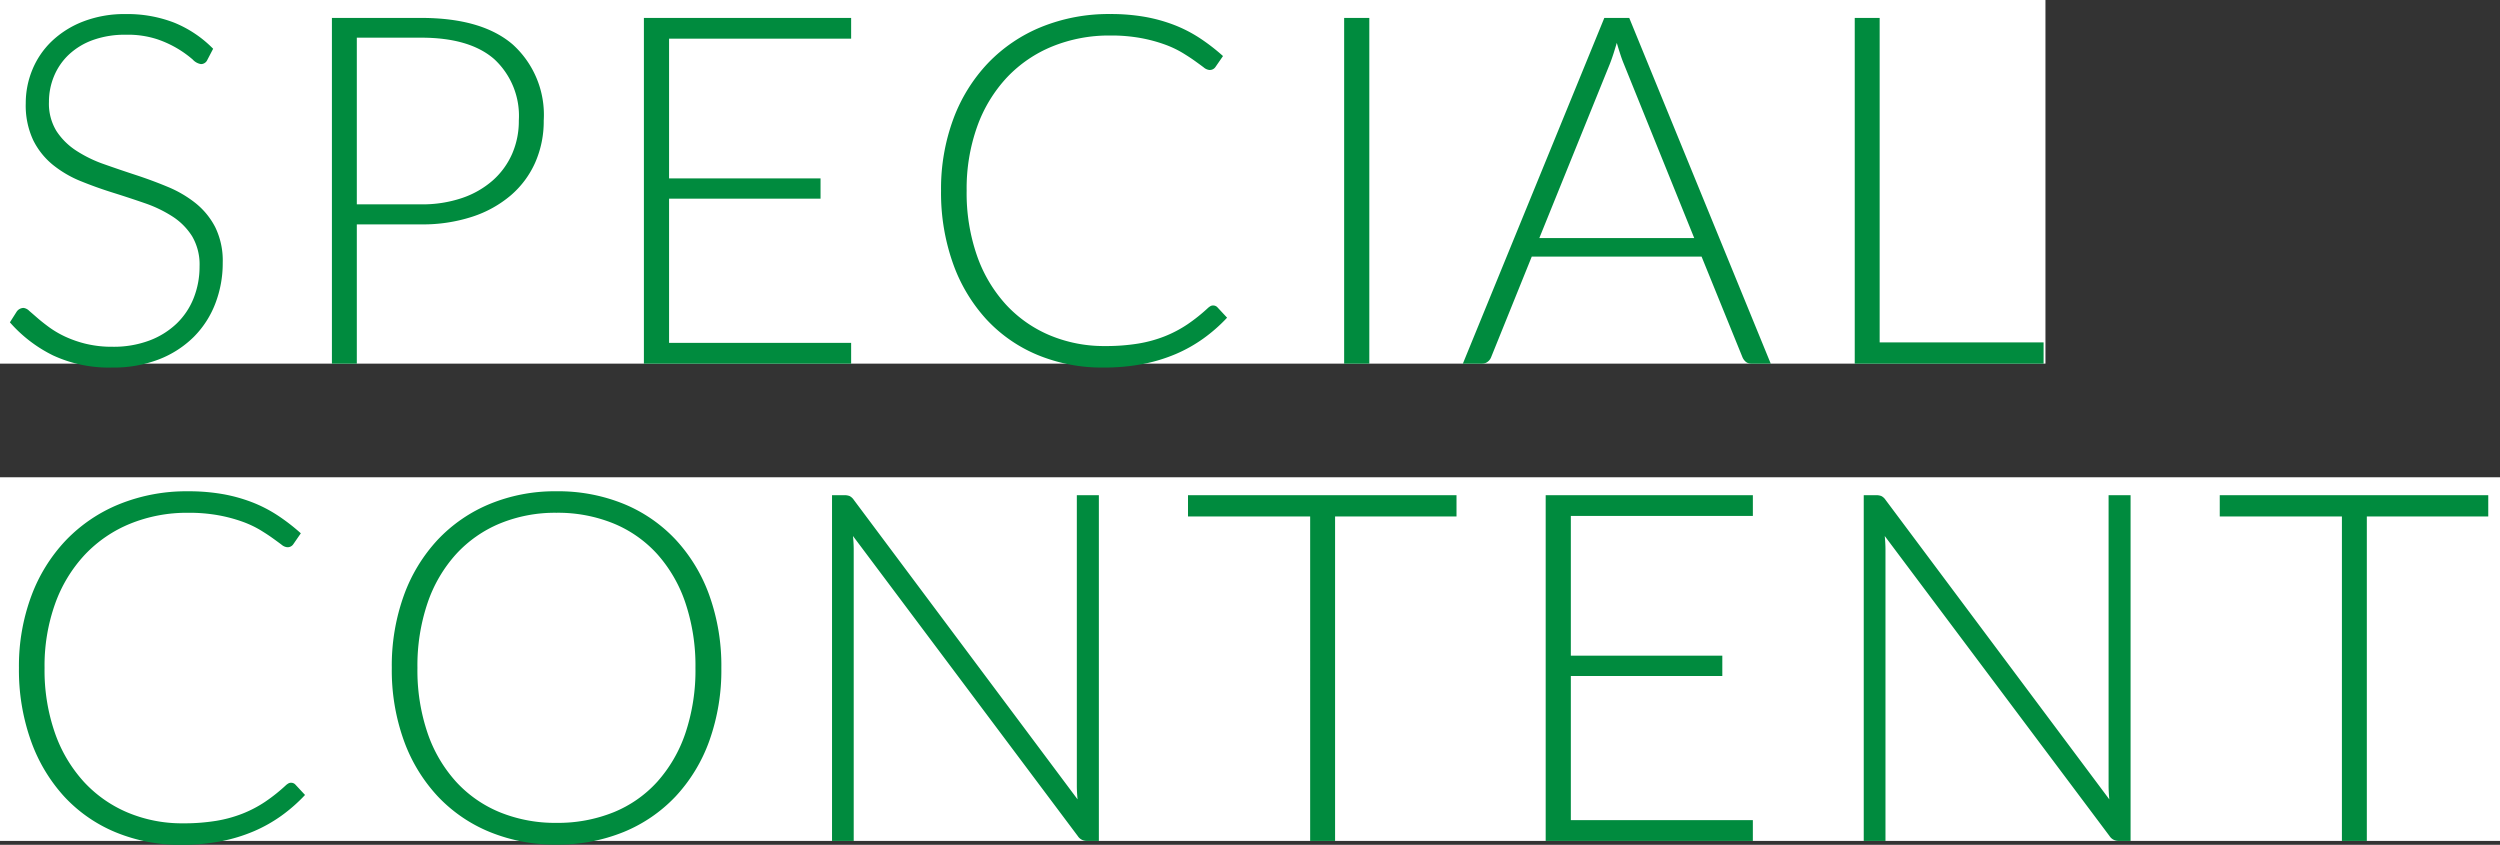 <svg xmlns="http://www.w3.org/2000/svg" width="220" height="74.344" viewBox="0 0 220 74.344">
  <rect x="0" y="0" width="220" height="74.344" fill="#333333" stroke="none"/>
  <g id="special" transform="translate(-1111 -1754)">
    <rect id="長方形_142884" data-name="長方形 142884" width="180" height="32" transform="translate(1111 1754)" fill="#fff"/>
    <rect id="長方形_142885" data-name="長方形 142885" width="220" height="32" transform="translate(1111 1796)" fill="#fff"/>
    <path id="パス_455743" data-name="パス 455743" d="M19.243-26.725a.607.607,0,0,1-.559.365,1.243,1.243,0,0,1-.723-.4,9.418,9.418,0,0,0-1.2-.882,9.481,9.481,0,0,0-1.887-.892,8.294,8.294,0,0,0-2.793-.409,8.3,8.3,0,0,0-2.923.473,6.1,6.1,0,0,0-2.114,1.29,5.488,5.488,0,0,0-1.294,1.892,5.878,5.878,0,0,0-.442,2.257,4.609,4.609,0,0,0,.657,2.559A5.913,5.913,0,0,0,7.7-18.748a11.227,11.227,0,0,0,2.444,1.193q1.367.484,2.81.957t2.81,1.043a10.135,10.135,0,0,1,2.444,1.43,6.564,6.564,0,0,1,1.733,2.118A6.708,6.708,0,0,1,20.6-8.88a9.856,9.856,0,0,1-.656,3.6,8.4,8.4,0,0,1-1.9,2.935A8.934,8.934,0,0,1,14.986-.376a11.076,11.076,0,0,1-4.128.72A11.665,11.665,0,0,1,5.676-.72,12.209,12.209,0,0,1,1.871-3.634l.6-.946a.756.756,0,0,1,.6-.323.862.862,0,0,1,.5.258q.3.258.732.634t1.034.817a8.565,8.565,0,0,0,1.4.817,9.907,9.907,0,0,0,1.83.634,9.718,9.718,0,0,0,2.347.258,8.922,8.922,0,0,0,3.23-.548,7.068,7.068,0,0,0,2.4-1.494,6.333,6.333,0,0,0,1.5-2.247,7.473,7.473,0,0,0,.517-2.784,4.9,4.9,0,0,0-.657-2.655,5.655,5.655,0,0,0-1.733-1.741,11.186,11.186,0,0,0-2.444-1.172q-1.367-.473-2.81-.925T8.1-16.061a9.69,9.69,0,0,1-2.444-1.43,6.543,6.543,0,0,1-1.733-2.171,7.2,7.2,0,0,1-.657-3.257,7.7,7.7,0,0,1,.581-2.945,7.326,7.326,0,0,1,1.7-2.5,8.357,8.357,0,0,1,2.767-1.742,10.1,10.1,0,0,1,3.757-.656,11.381,11.381,0,0,1,4.252.753,10.176,10.176,0,0,1,3.433,2.3ZM32.4-12.255V0H30.208V-30.423h7.847q5.354,0,8.073,2.344a8.346,8.346,0,0,1,2.72,6.687,8.988,8.988,0,0,1-.742,3.677,8.166,8.166,0,0,1-2.139,2.892,10,10,0,0,1-3.4,1.892,14.03,14.03,0,0,1-4.515.677Zm0-1.763h5.654a10.859,10.859,0,0,0,3.612-.559,7.952,7.952,0,0,0,2.7-1.548,6.729,6.729,0,0,0,1.7-2.333,7.206,7.206,0,0,0,.591-2.935,6.79,6.79,0,0,0-2.161-5.4q-2.161-1.892-6.439-1.892H32.4ZM75.9-30.423V-28.6H59.878v12.3h13.33v1.785H59.878V-1.827H75.9V0H57.663V-30.423ZM107.758-5.117a.5.5,0,0,1,.365.15l.86.924a14.194,14.194,0,0,1-2.064,1.817,12.847,12.847,0,0,1-2.44,1.376,14.324,14.324,0,0,1-2.9.882A17.972,17.972,0,0,1,98.1.344,14.8,14.8,0,0,1,92.31-.763,12.868,12.868,0,0,1,87.8-3.9a14.42,14.42,0,0,1-2.935-4.913,18.543,18.543,0,0,1-1.053-6.407,17.678,17.678,0,0,1,1.086-6.321,14.387,14.387,0,0,1,3.053-4.913,13.612,13.612,0,0,1,4.709-3.182,15.749,15.749,0,0,1,6.052-1.129,17.189,17.189,0,0,1,3.032.247,13.907,13.907,0,0,1,2.569.709,12.071,12.071,0,0,1,2.247,1.15,17.3,17.3,0,0,1,2.064,1.591l-.667.967a.6.6,0,0,1-.537.258.912.912,0,0,1-.494-.226q-.3-.226-.763-.559t-1.118-.731a9.063,9.063,0,0,0-1.559-.731,13.21,13.21,0,0,0-2.086-.559,14.421,14.421,0,0,0-2.687-.226,13.249,13.249,0,0,0-5.1.957,11.419,11.419,0,0,0-4,2.73A12.473,12.473,0,0,0,87-20.887a16.224,16.224,0,0,0-.935,5.665,16.758,16.758,0,0,0,.924,5.762,12.447,12.447,0,0,0,2.559,4.289,11.093,11.093,0,0,0,3.859,2.688,12.33,12.33,0,0,0,4.827.935,17.71,17.71,0,0,0,2.913-.215,11.424,11.424,0,0,0,2.354-.645,10.611,10.611,0,0,0,2-1.054,15.117,15.117,0,0,0,1.827-1.462,1.488,1.488,0,0,1,.2-.14A.457.457,0,0,1,107.758-5.117ZM121.5,0h-2.215V-30.423H121.5Zm35.325,0h-1.7a.746.746,0,0,1-.495-.161,1.07,1.07,0,0,1-.3-.419l-3.59-8.837H135.794L132.225-.581a.923.923,0,0,1-.3.409.8.8,0,0,1-.516.172h-1.677L142.18-30.423h2.193ZM136.461-11.051h13.631l-6.214-15.373q-.15-.365-.3-.828t-.3-.978q-.151.516-.3.978t-.3.849Zm29.949,9.18h14.427V0h-16.62V-30.423h2.193Z" transform="translate(1110 1786)" fill="#008b3e"/>
    <path id="パス_455744" data-name="パス 455744" d="M26.617-5.117a.5.5,0,0,1,.366.15l.86.924a14.194,14.194,0,0,1-2.064,1.817,12.847,12.847,0,0,1-2.44,1.376,14.324,14.324,0,0,1-2.9.882,17.972,17.972,0,0,1-3.472.312A14.8,14.8,0,0,1,11.169-.763,12.868,12.868,0,0,1,6.654-3.9,14.42,14.42,0,0,1,3.72-8.815a18.543,18.543,0,0,1-1.053-6.407,17.678,17.678,0,0,1,1.086-6.321A14.387,14.387,0,0,1,6.8-26.456a13.612,13.612,0,0,1,4.709-3.182,15.749,15.749,0,0,1,6.052-1.129,17.189,17.189,0,0,1,3.032.247,13.907,13.907,0,0,1,2.569.709,12.071,12.071,0,0,1,2.247,1.15,17.3,17.3,0,0,1,2.064,1.591l-.667.967a.6.6,0,0,1-.538.258.912.912,0,0,1-.495-.226q-.3-.226-.763-.559T23.9-27.359a9.062,9.062,0,0,0-1.559-.731,13.21,13.21,0,0,0-2.086-.559,14.421,14.421,0,0,0-2.687-.226,13.249,13.249,0,0,0-5.1.957,11.419,11.419,0,0,0-4,2.73,12.473,12.473,0,0,0-2.612,4.3,16.224,16.224,0,0,0-.935,5.665A16.758,16.758,0,0,0,5.848-9.46,12.447,12.447,0,0,0,8.407-5.171a11.093,11.093,0,0,0,3.859,2.688,12.331,12.331,0,0,0,4.827.935,17.71,17.71,0,0,0,2.913-.215,11.424,11.424,0,0,0,2.354-.645,10.611,10.611,0,0,0,2-1.054,15.117,15.117,0,0,0,1.827-1.462,1.488,1.488,0,0,1,.2-.14A.457.457,0,0,1,26.617-5.117ZM64.479-15.222a18.452,18.452,0,0,1-1.053,6.4,14.171,14.171,0,0,1-2.967,4.9,13.121,13.121,0,0,1-4.58,3.139A15.273,15.273,0,0,1,49.966.323,15.157,15.157,0,0,1,44.1-.785a13.121,13.121,0,0,1-4.58-3.139,14.3,14.3,0,0,1-2.978-4.9,18.284,18.284,0,0,1-1.064-6.4A18.218,18.218,0,0,1,36.539-21.6a14.3,14.3,0,0,1,2.978-4.9,13.244,13.244,0,0,1,4.58-3.15,15.029,15.029,0,0,1,5.869-1.118,15.273,15.273,0,0,1,5.912,1.107,13.053,13.053,0,0,1,4.58,3.15A14.286,14.286,0,0,1,63.425-21.6,18.386,18.386,0,0,1,64.479-15.222Zm-2.279,0a17.358,17.358,0,0,0-.882-5.719,12.311,12.311,0,0,0-2.483-4.3,10.649,10.649,0,0,0-3.859-2.7,12.969,12.969,0,0,0-5.009-.935,12.773,12.773,0,0,0-4.956.935,10.875,10.875,0,0,0-3.87,2.7,12.261,12.261,0,0,0-2.515,4.3,17.167,17.167,0,0,0-.892,5.719,17.143,17.143,0,0,0,.892,5.73A12.277,12.277,0,0,0,41.14-5.2a10.759,10.759,0,0,0,3.87,2.688,12.9,12.9,0,0,0,4.956.924,13.1,13.1,0,0,0,5.009-.924A10.537,10.537,0,0,0,58.835-5.2a12.327,12.327,0,0,0,2.483-4.289A17.334,17.334,0,0,0,62.2-15.222Zm13.094-15.2a1.207,1.207,0,0,1,.473.075,1.01,1.01,0,0,1,.365.333L95.826-3.655Q95.761-4.3,95.761-4.9V-30.423H97.7V0H96.643a.928.928,0,0,1-.8-.43l-19.78-26.4q.064.645.064,1.225V0H74.218V-30.423Zm53.879,0v1.871H118.487V0h-2.193V-28.552h-10.75v-1.871Zm26.079,0V-28.6H139.234v12.3h13.33v1.785h-13.33V-1.827h16.017V0H137.02V-30.423Zm10.836,0a1.207,1.207,0,0,1,.473.075,1.01,1.01,0,0,1,.365.333L186.62-3.655q-.064-.645-.064-1.247V-30.423h1.935V0h-1.053a.928.928,0,0,1-.8-.43l-19.78-26.4q.064.645.064,1.225V0h-1.913V-30.423Zm53.879,0v1.871H209.281V0h-2.193V-28.552h-10.75v-1.871Z" transform="translate(1110 1828)" fill="#008b3e"/>
  </g>
</svg>
